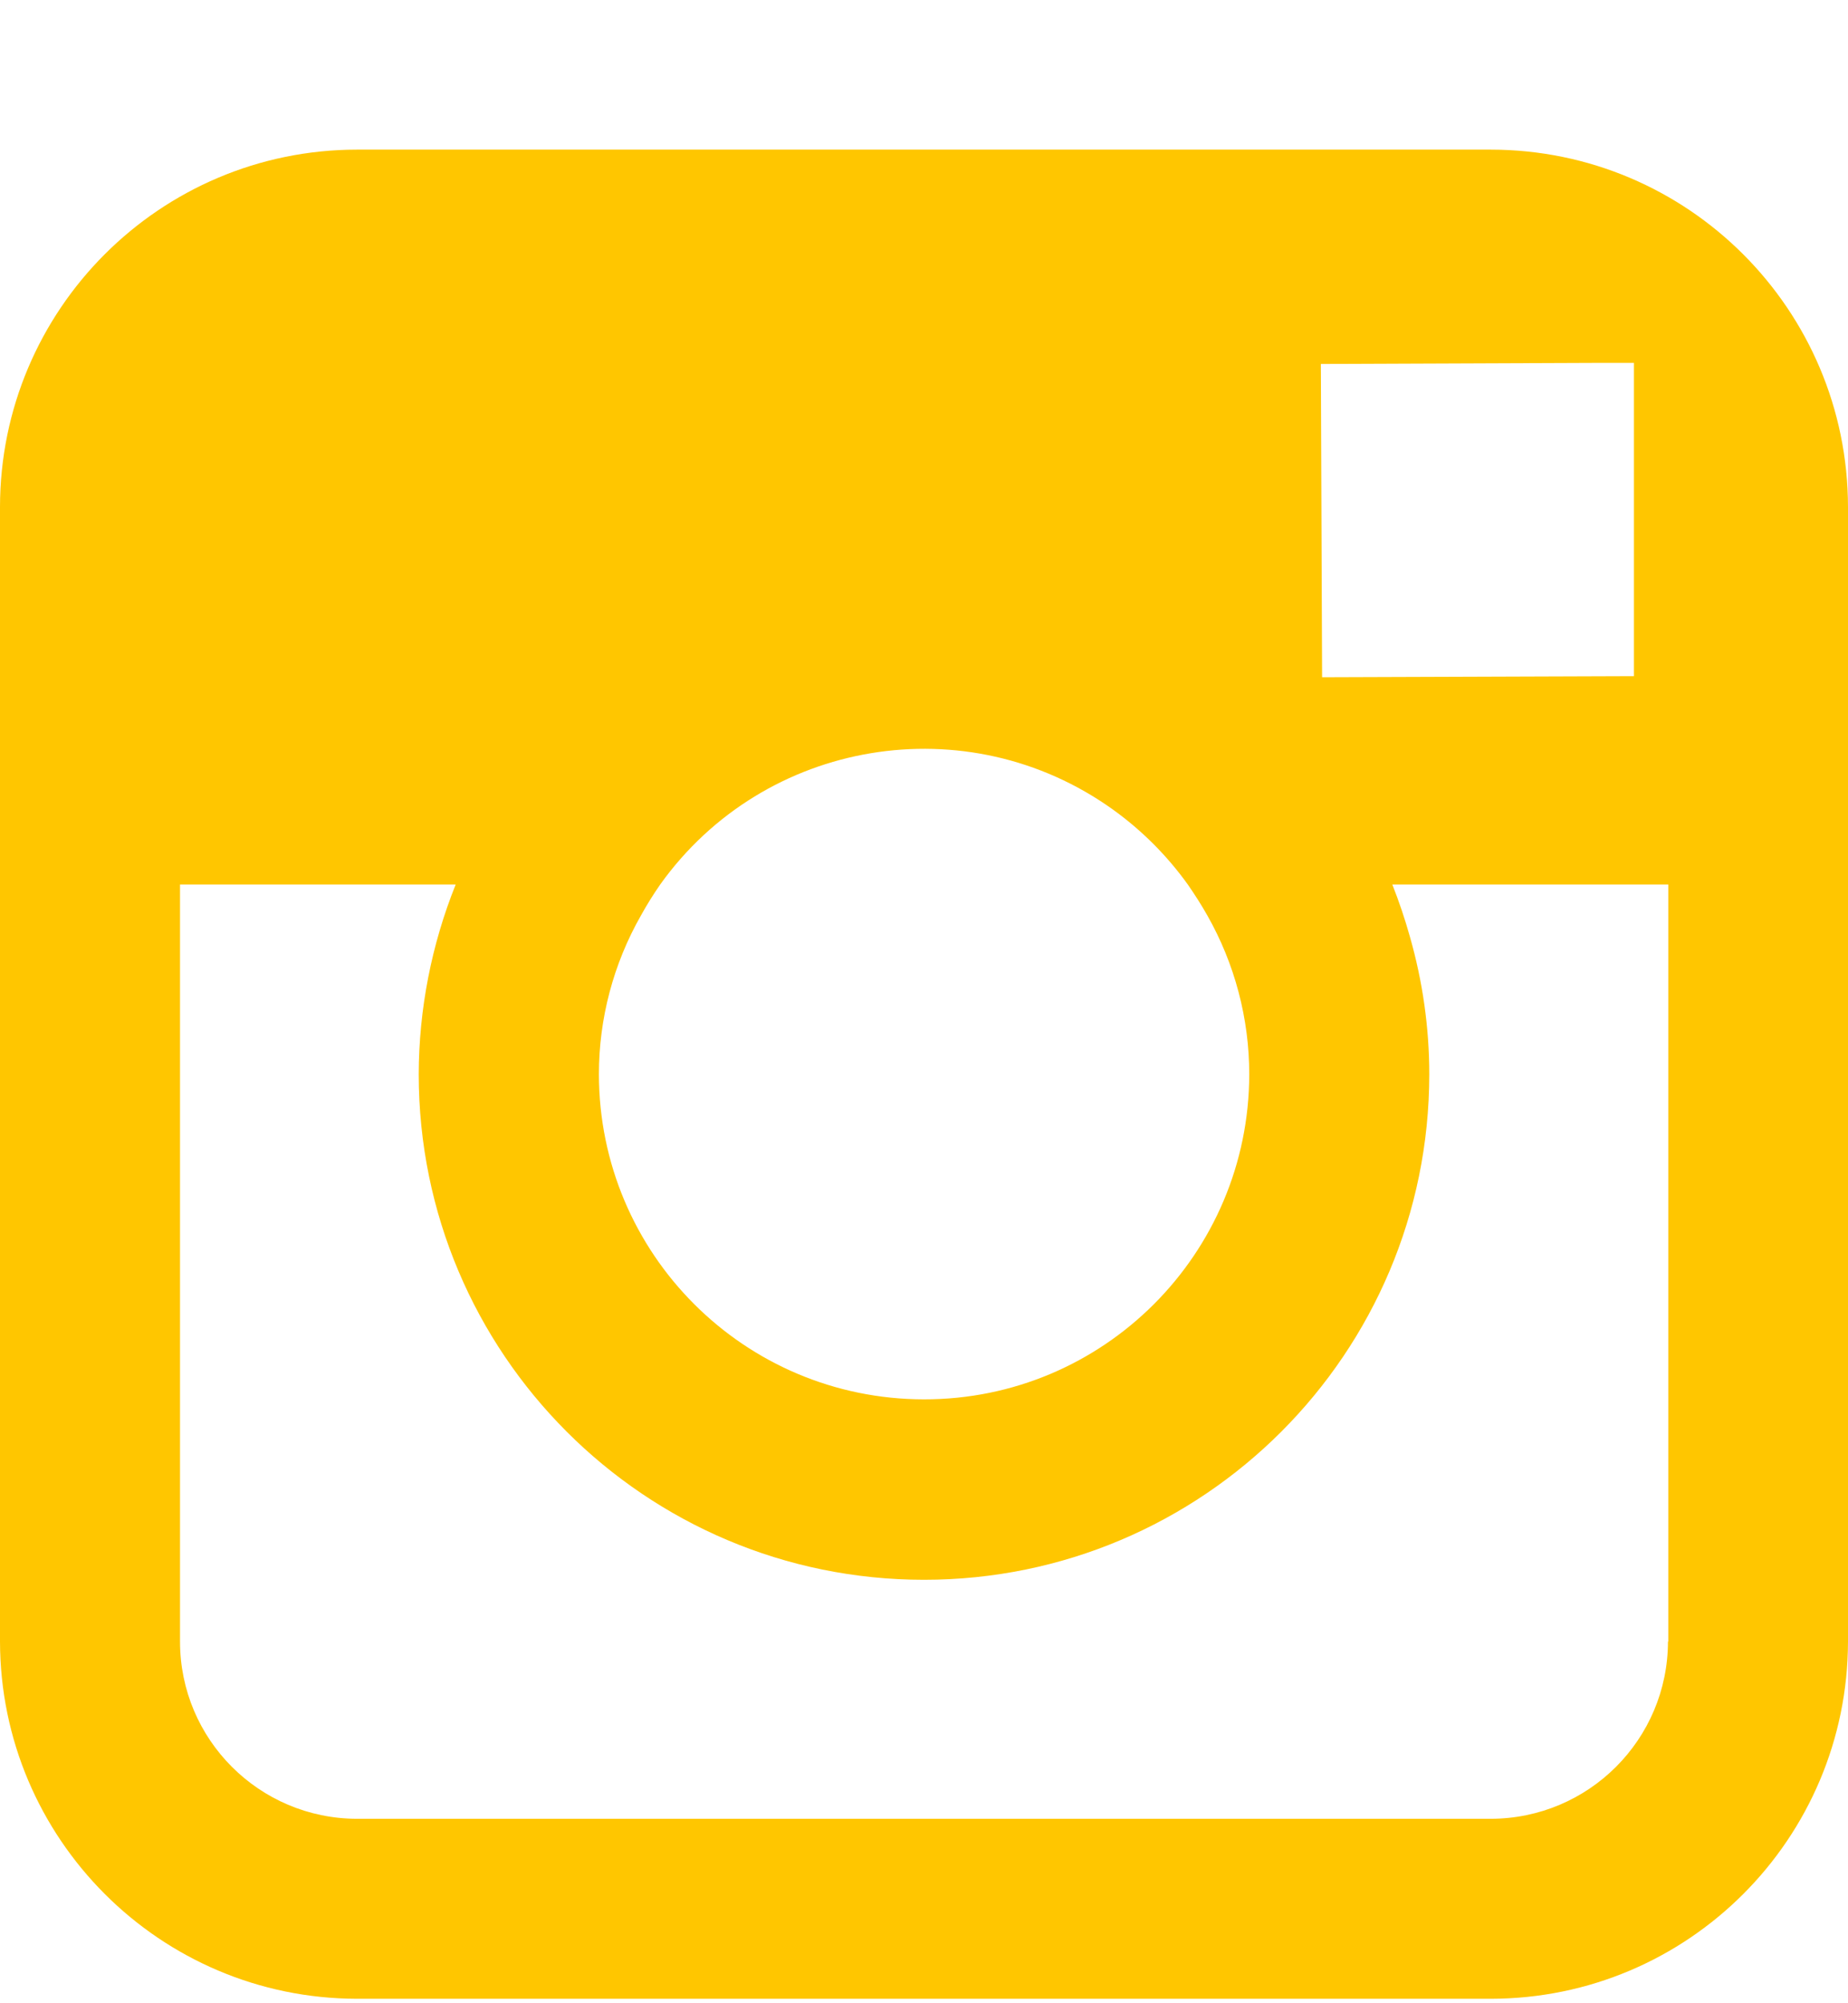 <?xml version="1.0" encoding="UTF-8"?>
<svg width="12px" height="13px" viewBox="0 0 12 13" version="1.1" xmlns="http://www.w3.org/2000/svg" xmlns:xlink="http://www.w3.org/1999/xlink">
    <title>Fill 5</title>
    <g id="Website" stroke="none" stroke-width="1" fill="none" fill-rule="evenodd">
        <g id="Landing-Page" transform="translate(-113, -204)" fill="#FFC600">
            <g id="Group-6" transform="translate(104, 195.971)">
                <path d="M19.831,18.682 C19.83,19.317 19.316,19.831 18.68,19.832 L11.318,19.832 C10.684,19.831 10.169,19.317 10.169,18.682 L10.169,13.769 L11.959,13.769 C11.802,14.16 11.72,14.578 11.719,15 C11.719,16.812 13.188,18.281 15,18.281 C16.812,18.281 18.281,16.812 18.281,15 C18.281,14.698 18.238,14.397 18.155,14.107 C18.123,13.993 18.085,13.88 18.041,13.769 L19.833,13.769 L19.833,18.682 L19.831,18.682 Z M13.287,13.769 C13.964,12.823 15.28,12.605 16.226,13.282 C16.414,13.417 16.578,13.581 16.713,13.769 C16.758,13.834 16.801,13.901 16.84,13.97 C17.018,14.284 17.112,14.639 17.112,15 C17.111,16.166 16.165,17.112 14.999,17.11 C13.833,17.109 12.89,16.165 12.889,15 C12.889,14.639 12.983,14.284 13.162,13.97 C13.2,13.901 13.242,13.834 13.287,13.769 Z M19.346,10.384 L19.61,10.384 L19.61,12.417 L17.585,12.424 L17.577,10.391 L19.346,10.384 Z M18.68,9 L11.318,9 C10.038,9.001 9.001,10.039 9,11.319 L9,18.681 C9.002,19.961 10.039,20.998 11.318,21 L18.68,21 C19.961,20.999 20.998,19.962 21,18.681 L21,11.319 C20.998,10.038 19.961,9.001 18.68,9 L18.68,9 Z" id="Fill-5"></path>
            </g>
        </g>
    </g>
</svg>